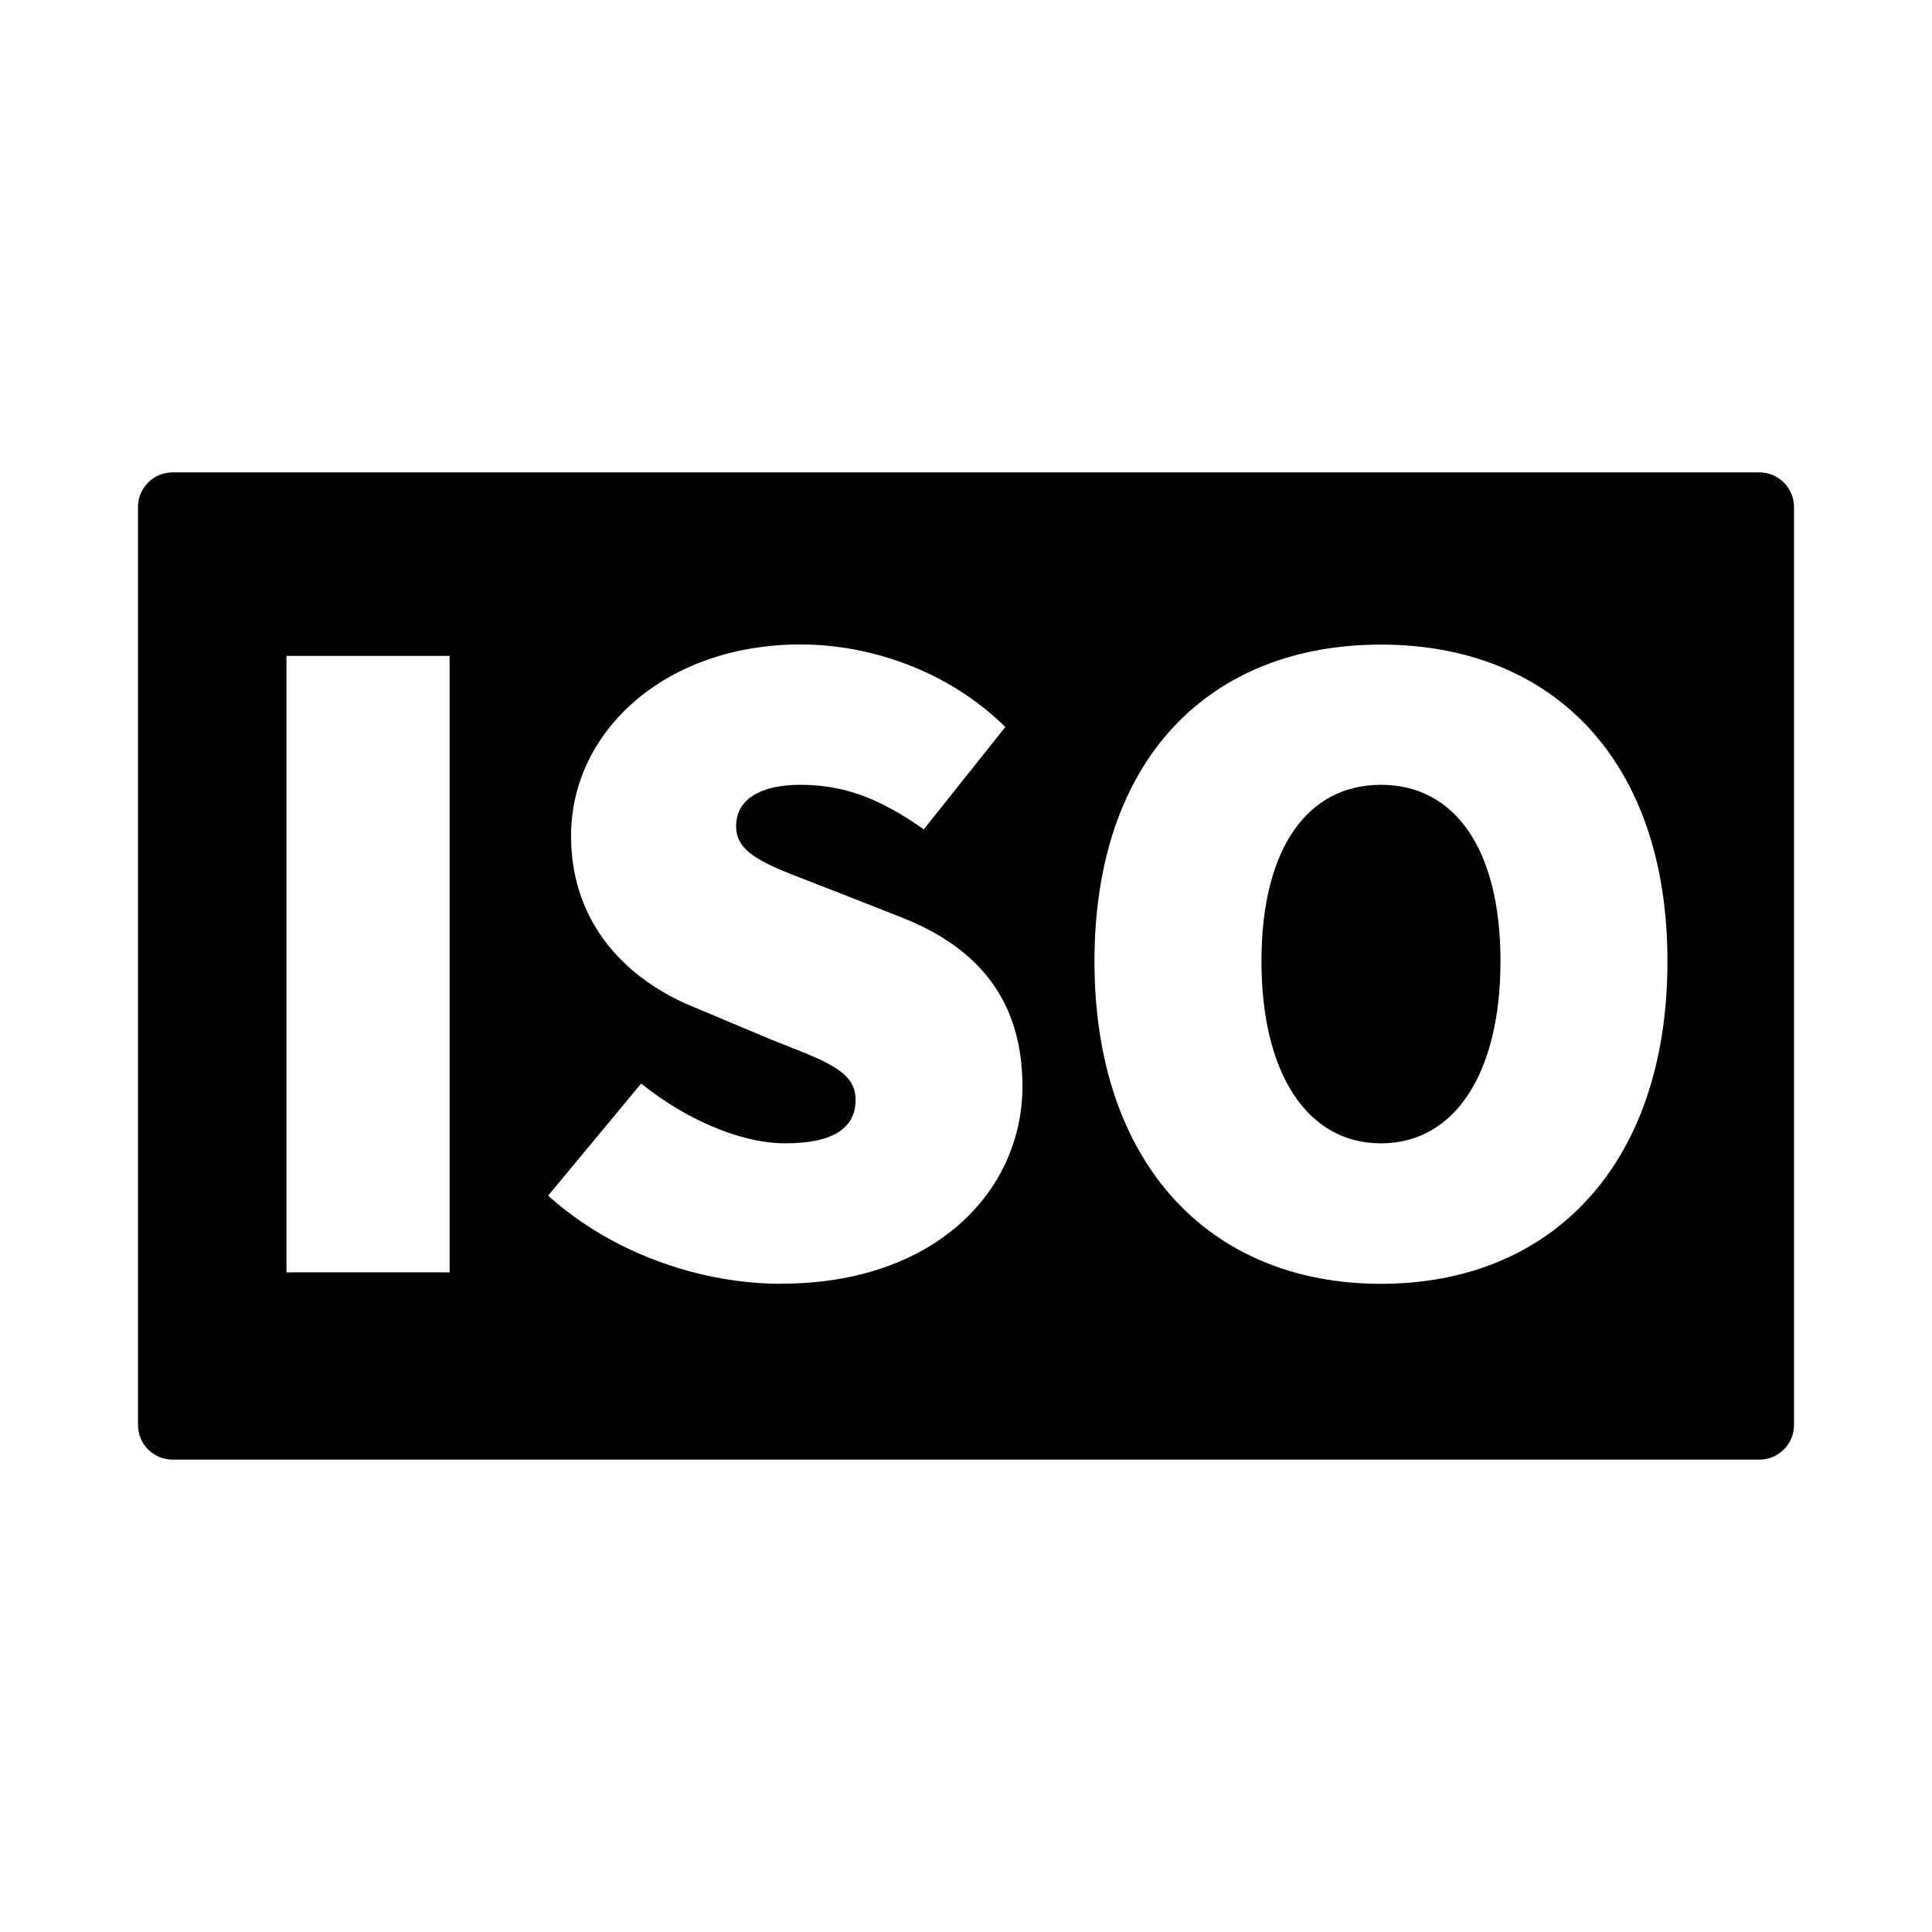 <?xml version="1.0" encoding="utf-8"?>
<svg fill="#000000" width="800px" height="800px" viewBox="0 0 14 14" role="img" focusable="false" aria-hidden="true" xmlns="http://www.w3.org/2000/svg"><path d="m 10.007,5.687 c -0.536,0 -0.866,0.467 -0.866,1.278 0,0.811 0.33,1.32 0.866,1.32 0.536,0 0.866,-0.509 0.866,-1.32 0,-0.811 -0.33,-1.278 -0.866,-1.278 z m 2.742,-2.264 -11.498,0 C 1.112,3.423 1,3.536 1,3.674 l 0,6.652 c 0,0.139 0.112,0.251 0.251,0.251 l 11.498,0 C 12.888,10.577 13,10.464 13,10.326 L 13,3.674 C 13,3.536 12.888,3.423 12.749,3.423 Z m -9.491,5.797 -1.182,0 0,-4.467 1.182,0 0,4.467 z m 2.405,0.083 c -0.564,0 -1.21,-0.206 -1.691,-0.639 L 4.646,7.852 c 0.316,0.254 0.715,0.433 1.045,0.433 0.357,0 0.509,-0.117 0.509,-0.316 0,-0.213 -0.227,-0.282 -0.605,-0.433 L 5.038,7.302 C 4.557,7.11 4.138,6.705 4.138,6.058 c 0,-0.763 0.687,-1.388 1.663,-1.388 0.509,0 1.072,0.192 1.484,0.598 L 6.694,6.01 C 6.392,5.797 6.131,5.687 5.801,5.687 c -0.289,0 -0.467,0.103 -0.467,0.302 0,0.213 0.254,0.289 0.66,0.447 L 6.536,6.649 c 0.557,0.22 0.873,0.605 0.873,1.223 2.51e-5,0.756 -0.632,1.43 -1.746,1.43 z m 4.344,0 c -1.237,0 -2.076,-0.866 -2.076,-2.337 0,-1.471 0.838,-2.295 2.076,-2.295 1.237,0 2.076,0.832 2.076,2.295 2.5e-5,1.471 -0.838,2.337 -2.076,2.337 z"/></svg>